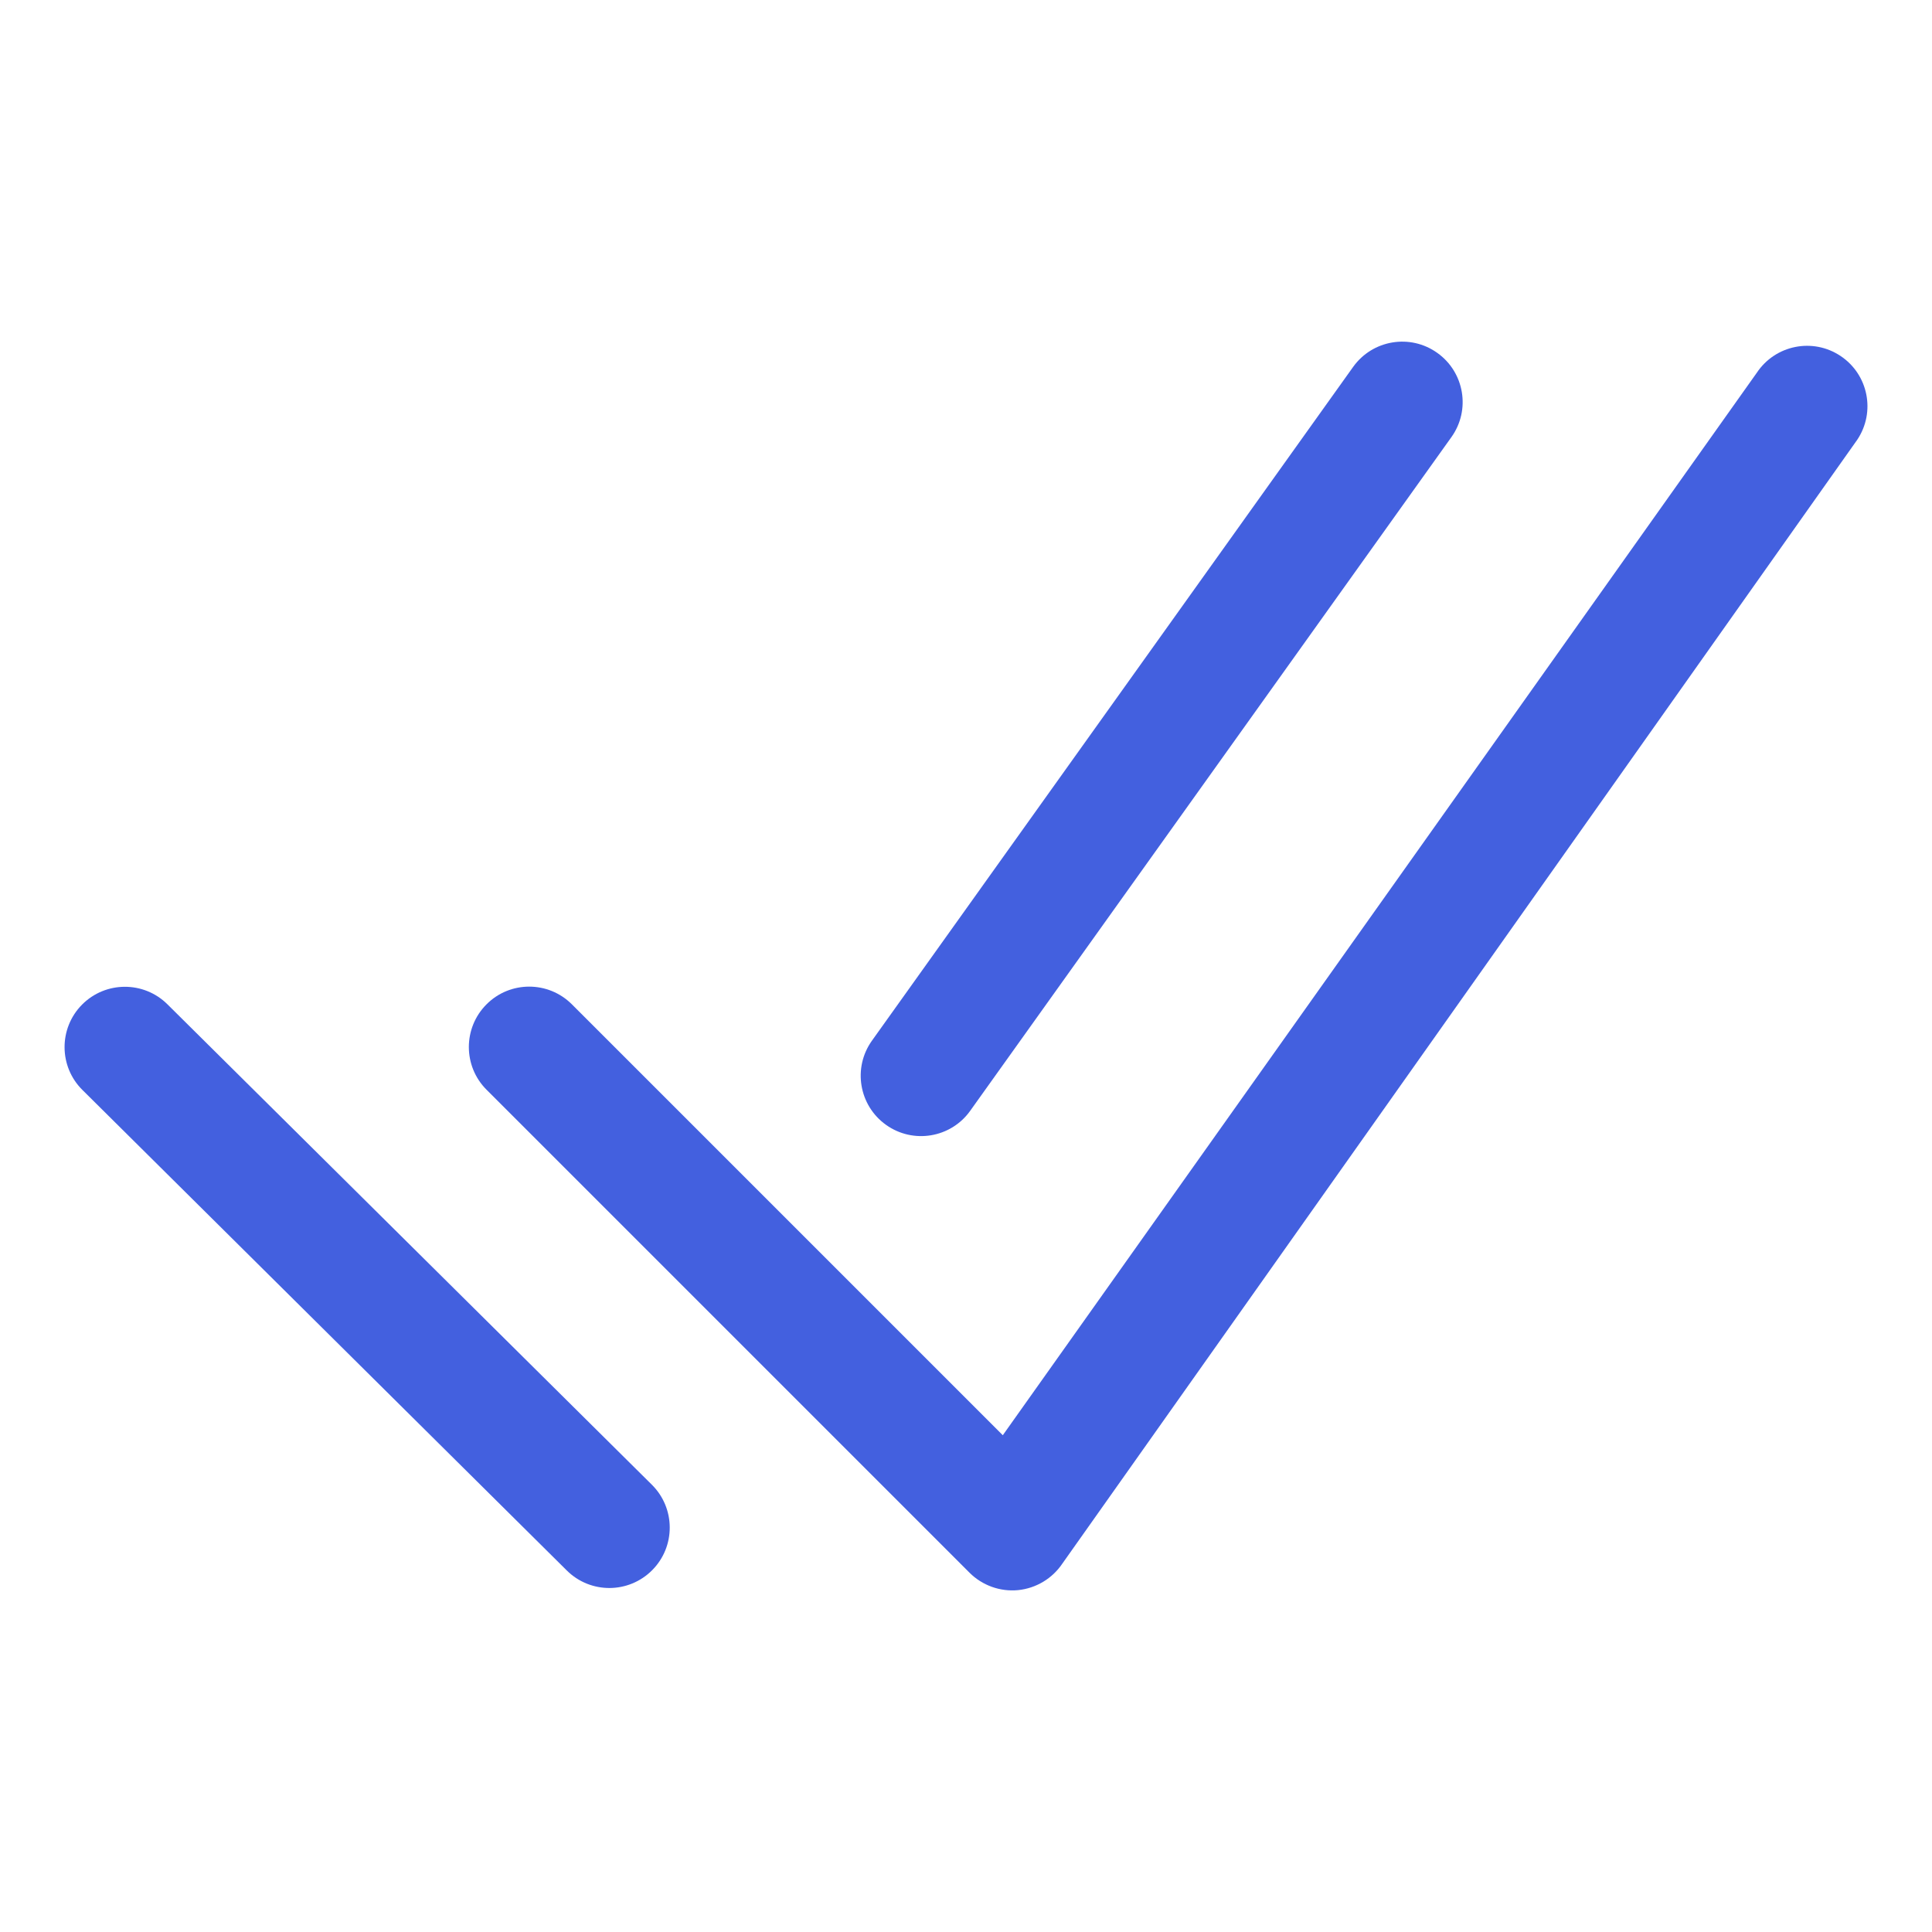 <svg width="24" height="24" viewBox="0 0 24 24" fill="none" xmlns="http://www.w3.org/2000/svg">
<path fill-rule="evenodd" clip-rule="evenodd" d="M22.864 4.422C23.209 4.652 23.302 5.117 23.072 5.462L13.198 19.422C13.073 19.609 12.871 19.73 12.648 19.753C12.424 19.775 12.203 19.695 12.044 19.537L6.044 13.537C5.751 13.244 5.751 12.769 6.044 12.476C6.336 12.183 6.811 12.183 7.104 12.476L12.457 17.829L21.824 4.63C22.054 4.285 22.519 4.192 22.864 4.422Z" fill="#4360DF"/>
<path fill-rule="evenodd" clip-rule="evenodd" d="M17.855 4.384C18.192 4.624 18.271 5.093 18.03 5.43L12.052 13.799C11.812 14.136 11.343 14.214 11.006 13.973C10.669 13.732 10.591 13.264 10.832 12.927L16.809 4.558C17.05 4.221 17.518 4.143 17.855 4.384Z" fill="#4360DF"/>
<path fill-rule="evenodd" clip-rule="evenodd" d="M1.019 12.48C1.311 12.186 1.786 12.184 2.08 12.476L8.098 18.444C8.392 18.736 8.394 19.211 8.102 19.505C7.81 19.799 7.335 19.801 7.041 19.509L1.024 13.54C0.73 13.249 0.728 12.774 1.019 12.48Z" fill="#4360DF"/>
</svg>
